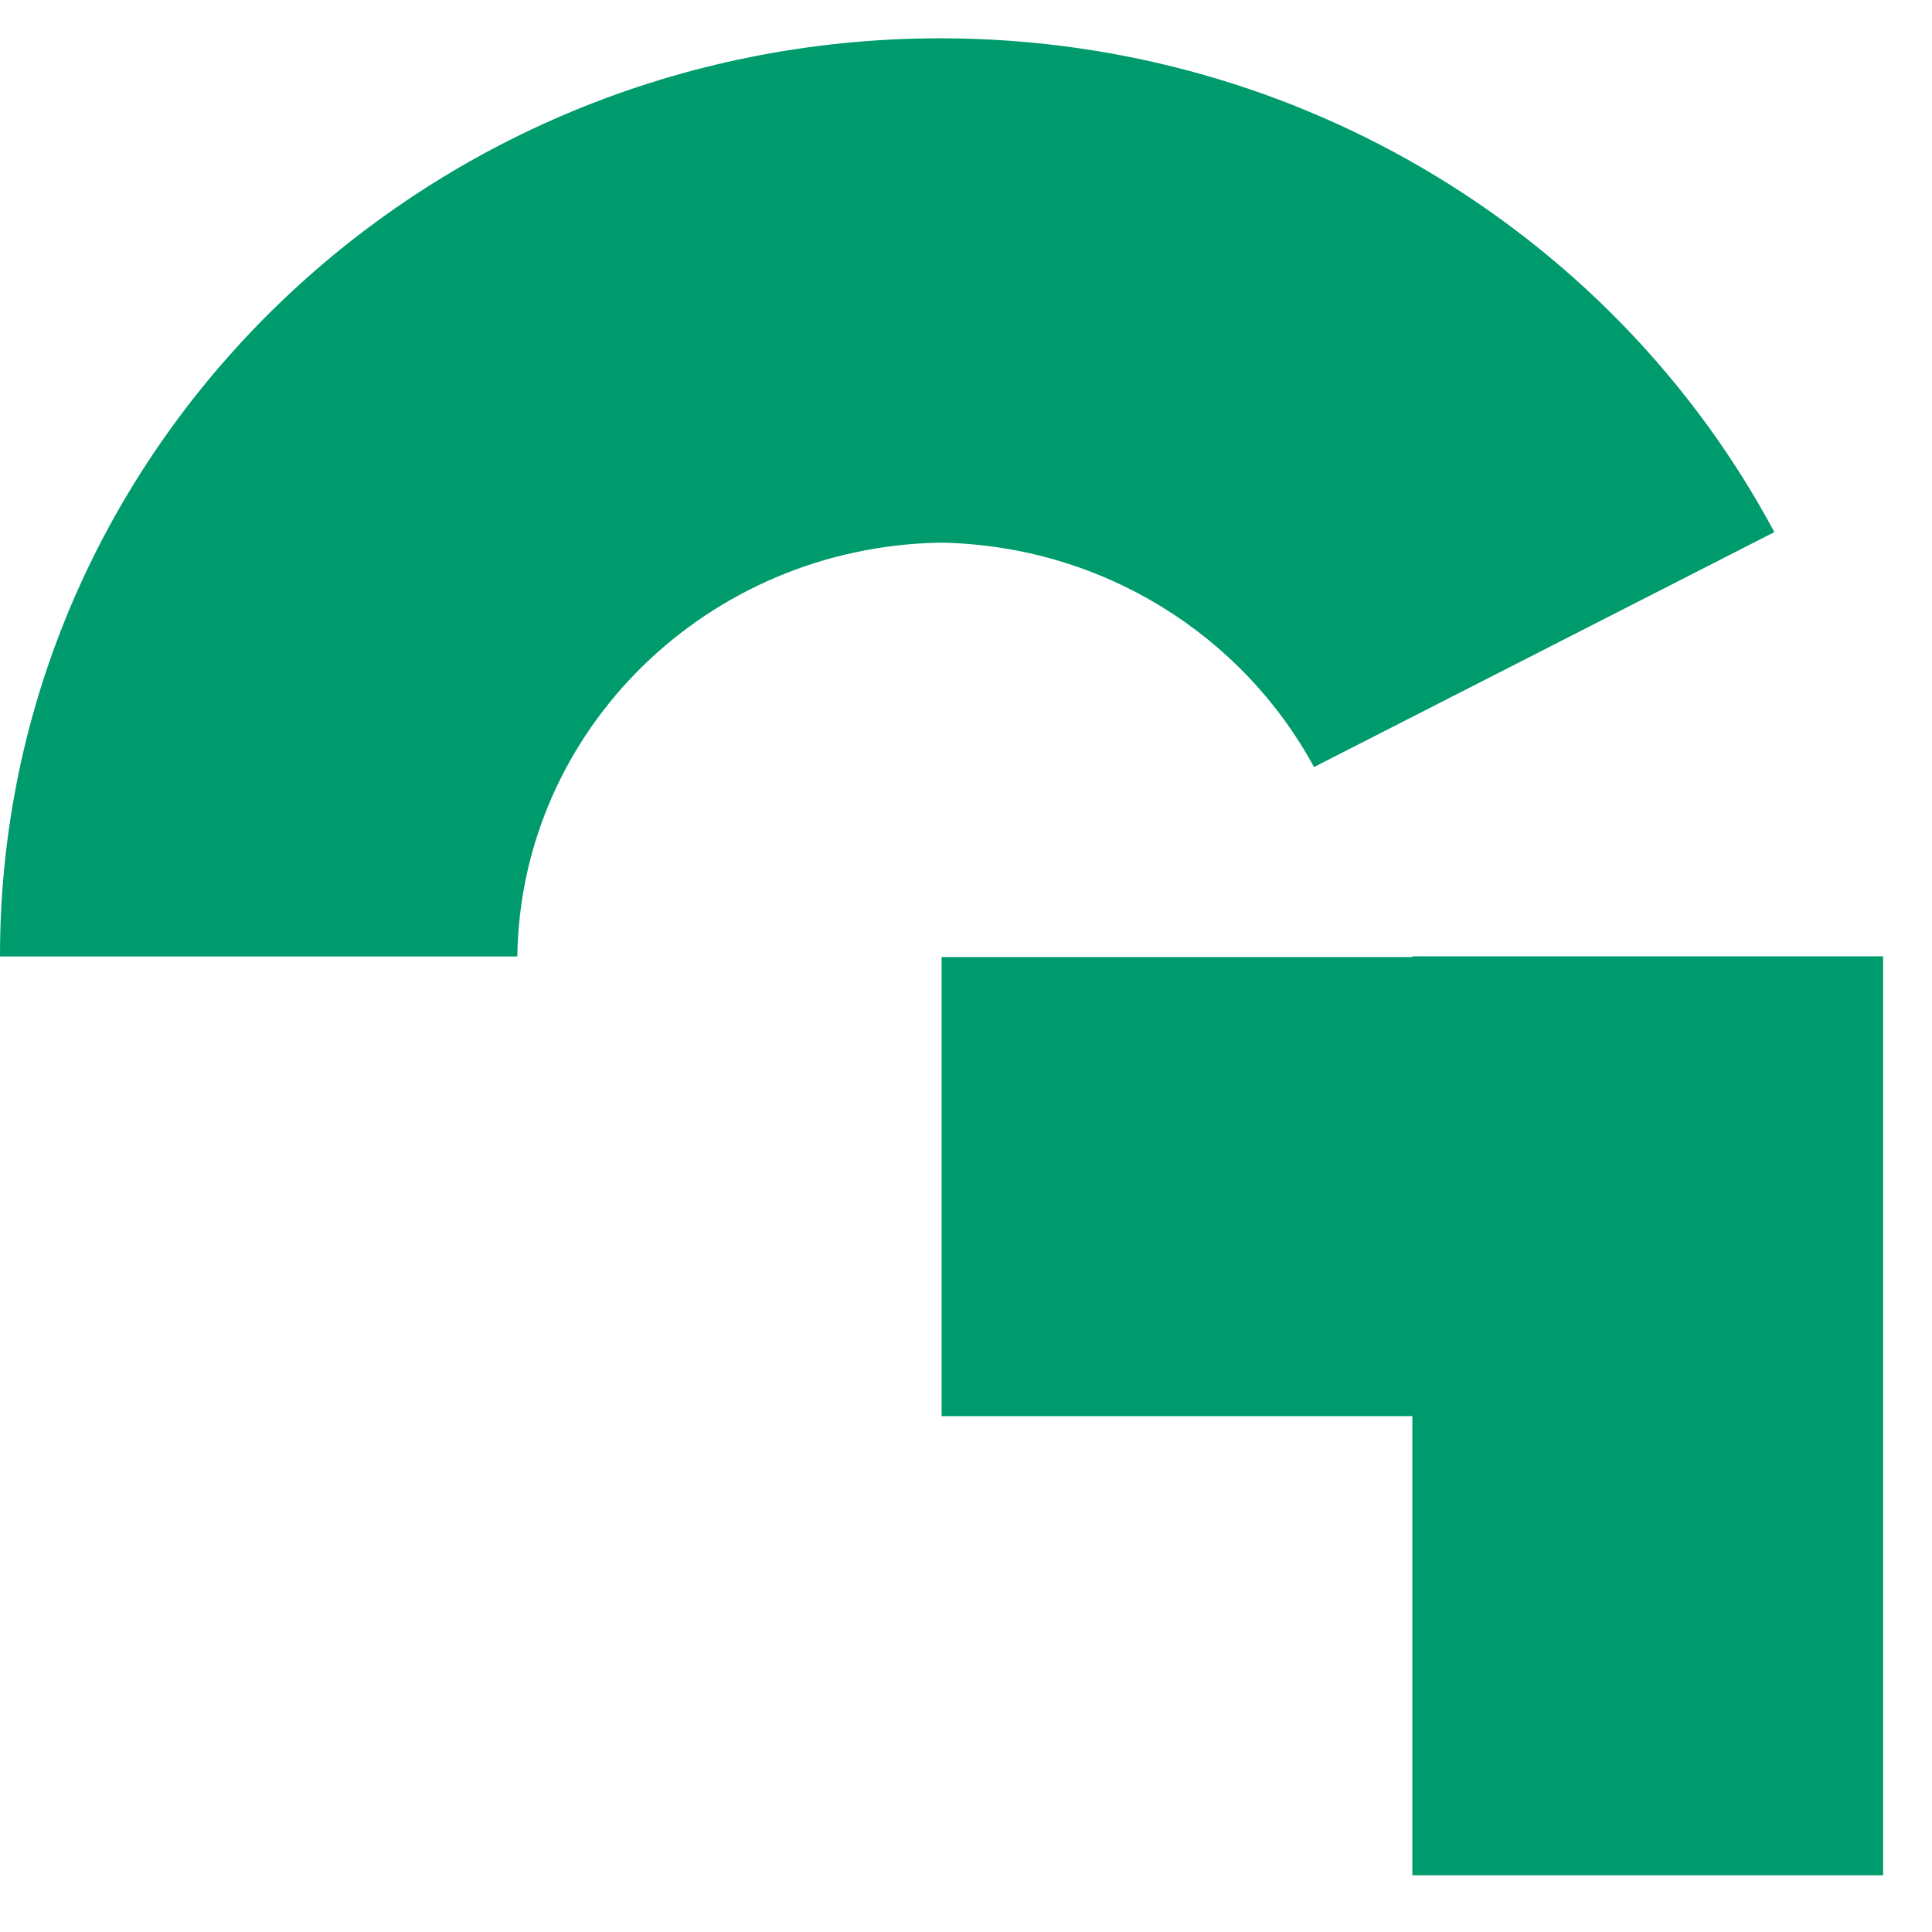 <?xml version="1.0" encoding="UTF-8"?> <svg xmlns="http://www.w3.org/2000/svg" width="33" height="33" viewBox="0 0 33 33" fill="none"><path fill-rule="evenodd" clip-rule="evenodd" d="M24.124 16.335V16.347H16.083V24.189H24.124V32.031H32.165V16.335H24.124Z" fill="#009B6D"></path><path fill-rule="evenodd" clip-rule="evenodd" d="M30.307 9.089L22.444 13.102C21.233 10.863 18.847 9.324 16.083 9.269H16.063C12.091 9.335 8.892 12.463 8.836 16.337H3.28041e-06C-0.006 7.686 7.177 0.668 16.041 0.654H16.083C22.267 0.665 27.633 4.083 30.307 9.089Z" fill="#009B6D"></path></svg> 